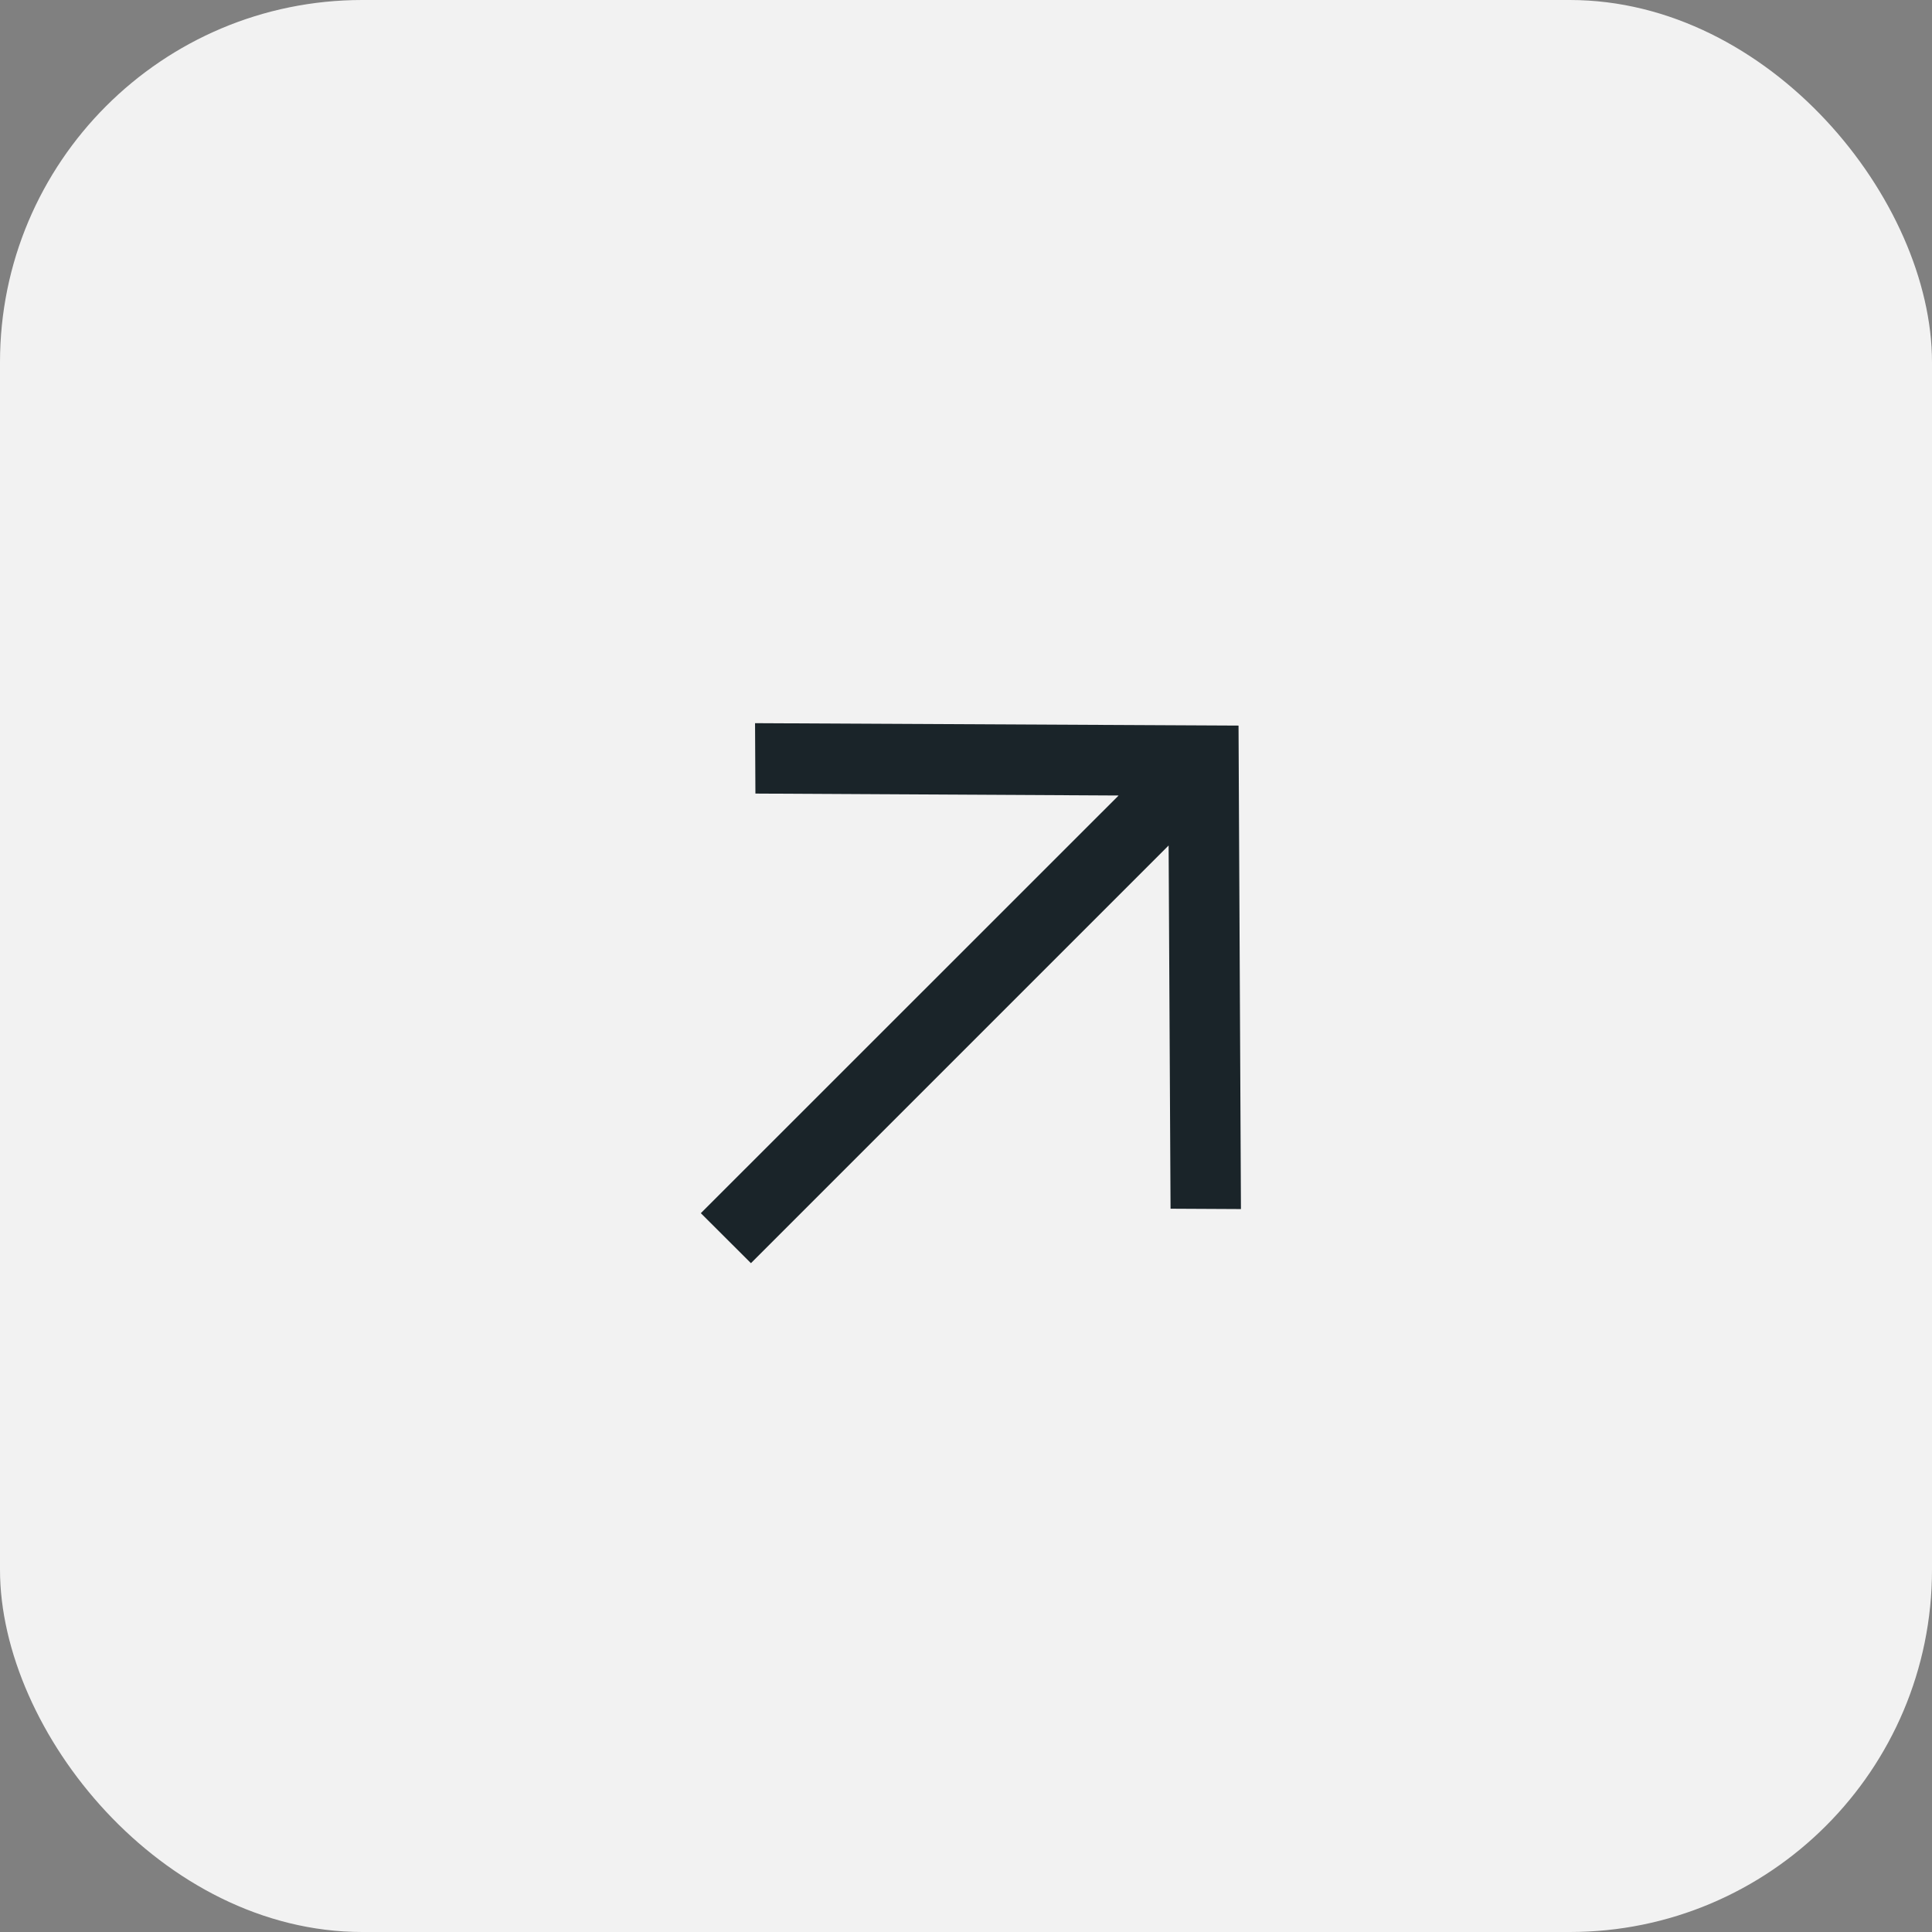 <?xml version="1.0" encoding="UTF-8"?> <svg xmlns="http://www.w3.org/2000/svg" width="16" height="16" viewBox="0 0 16 16" fill="none"><rect x="0" y="0" width="16" height="16" fill="#808080" stroke="none"/><rect width="16" height="16" rx="3" fill="#F2F2F2"></rect><path d="M9.264 6.588L5.804 10.047L6.219 10.461L9.678 7.002L9.694 10.01L10.277 10.013L10.257 6.009L6.253 5.989L6.256 6.572L9.264 6.588Z" fill="#1A2429"></path></svg> 
